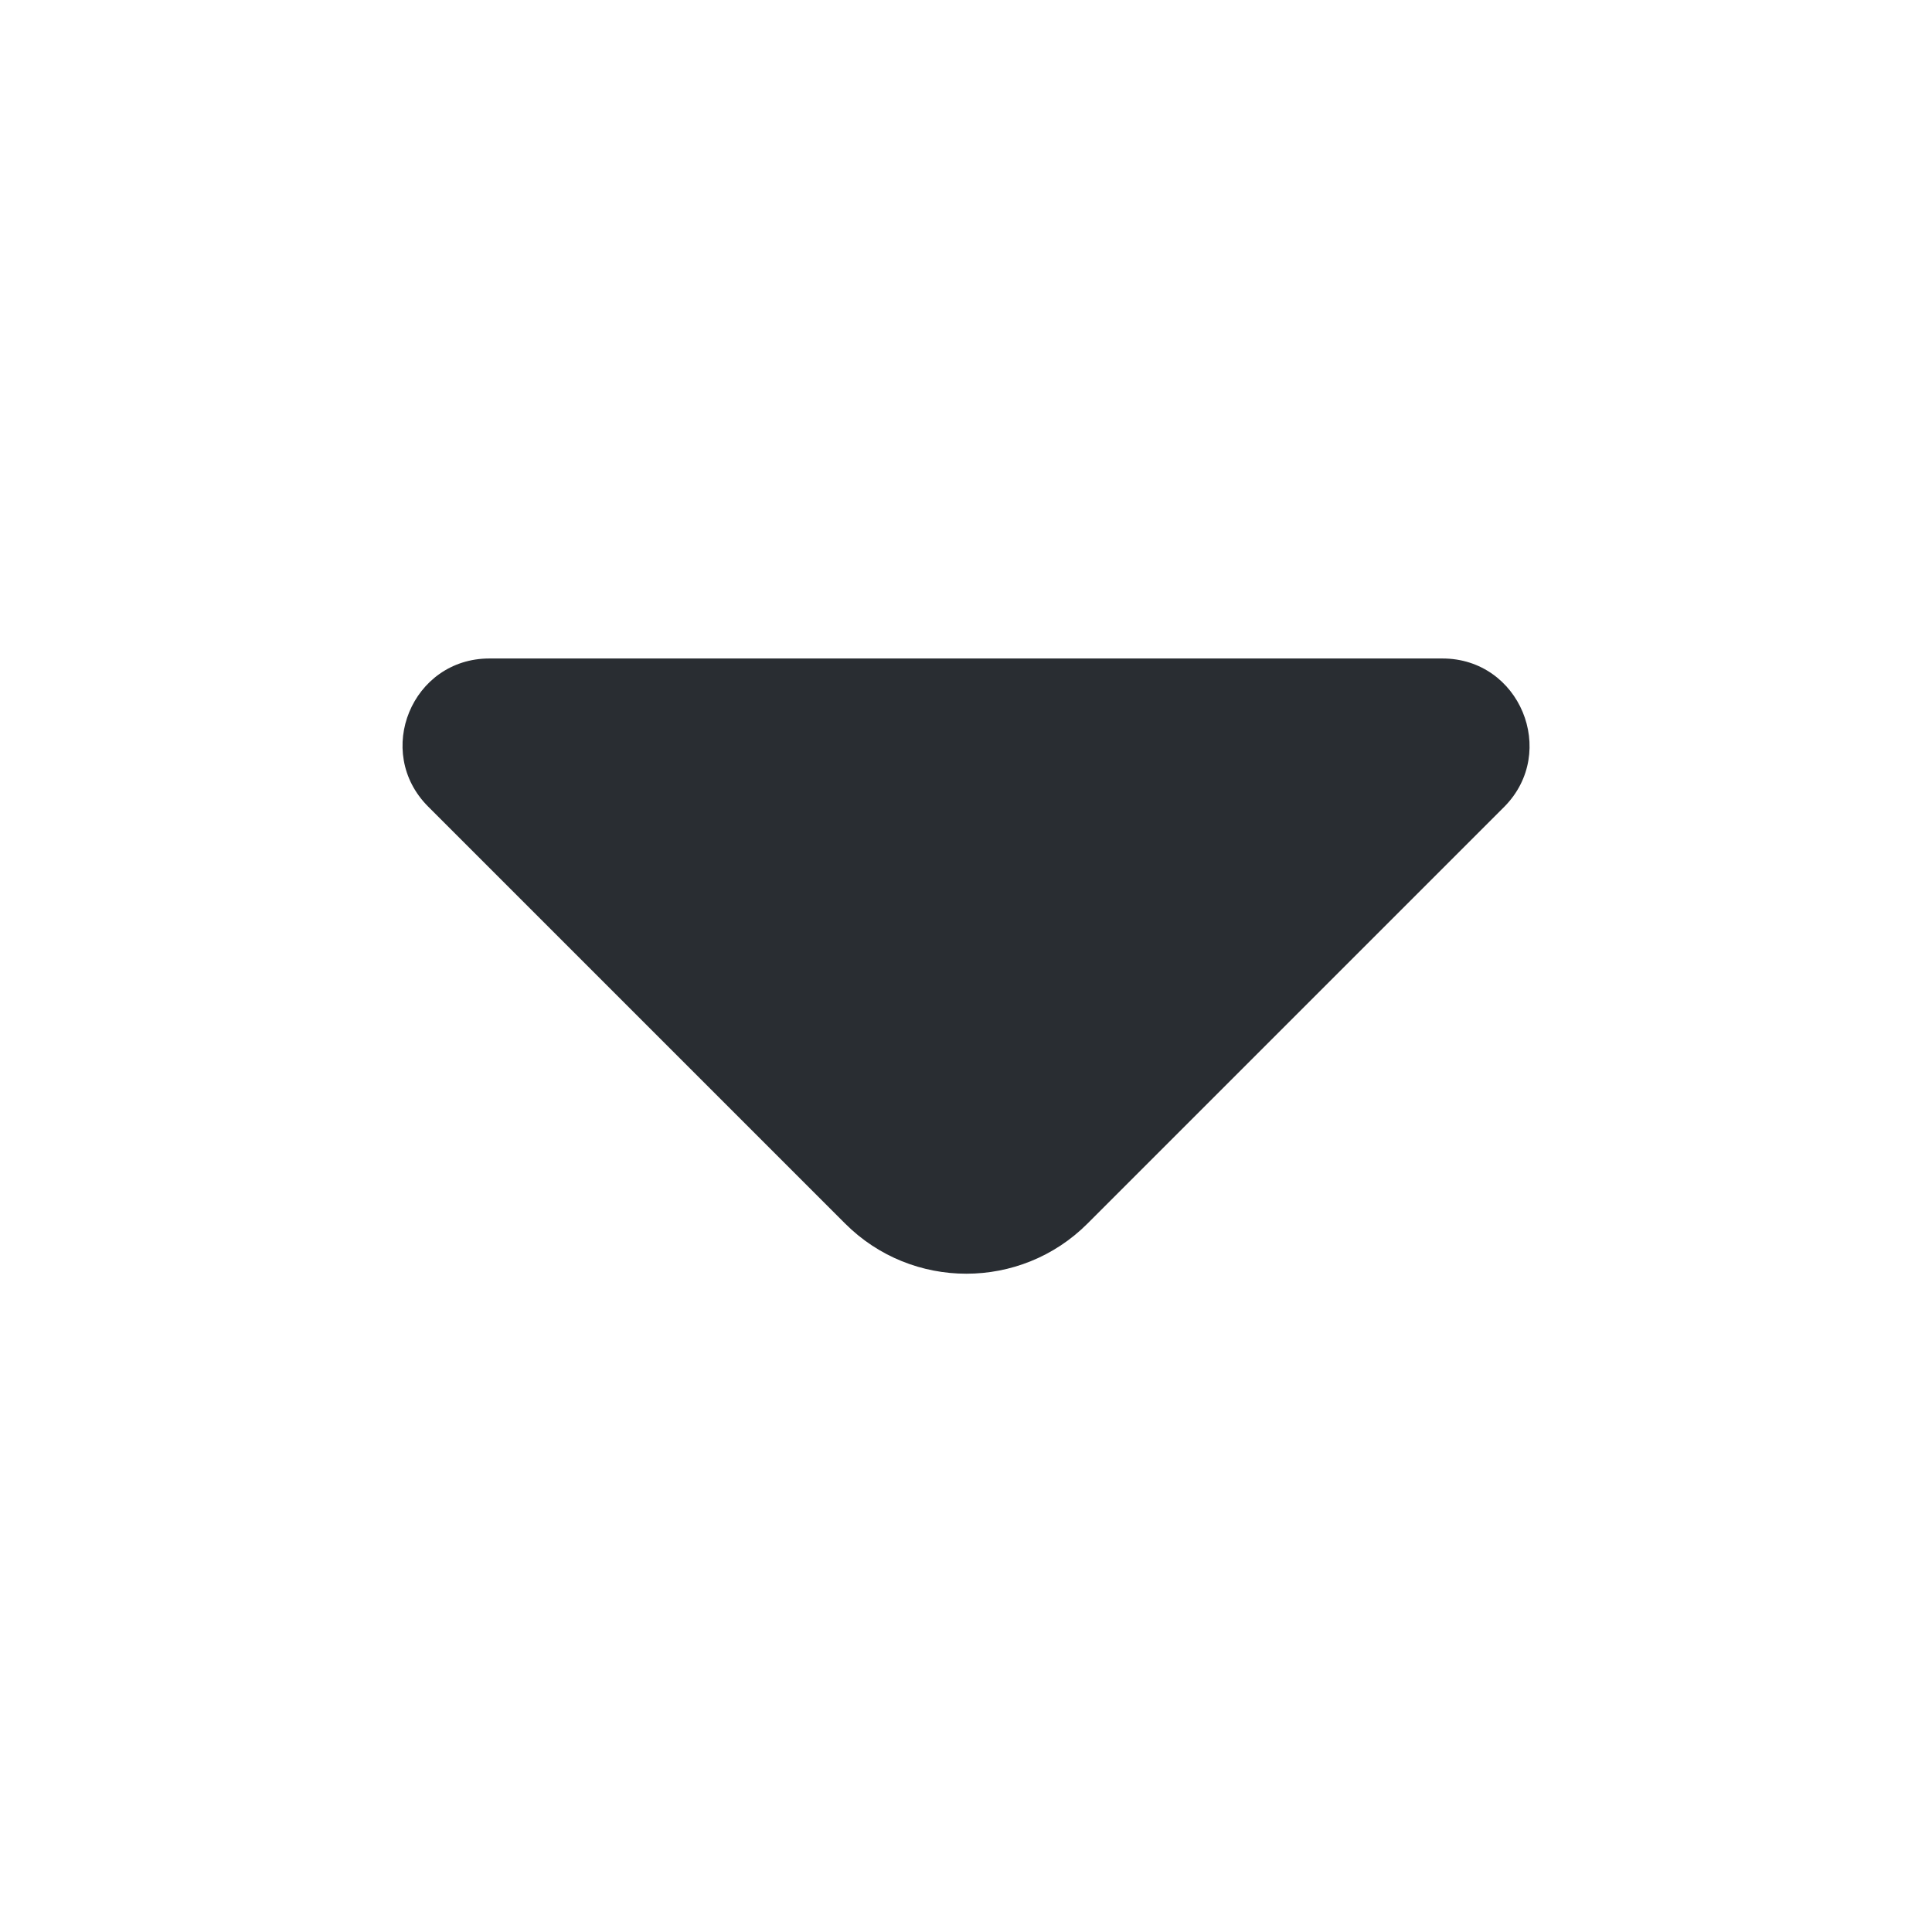 <?xml version="1.0" encoding="utf-8"?><!-- Скачано с сайта svg4.ru / Downloaded from svg4.ru -->
<svg width="800px" height="800px" viewBox="0 0 24 24" fill="none" xmlns="http://www.w3.org/2000/svg">
<path d="M17.919 8.18H11.689H6.079C5.119 8.18 4.639 9.34 5.319 10.02L10.499 15.2C11.329 16.03 12.679 16.03 13.509 15.2L15.479 13.23L18.689 10.02C19.359 9.34 18.879 8.18 17.919 8.18Z" fill="#292D32"/>
</svg>